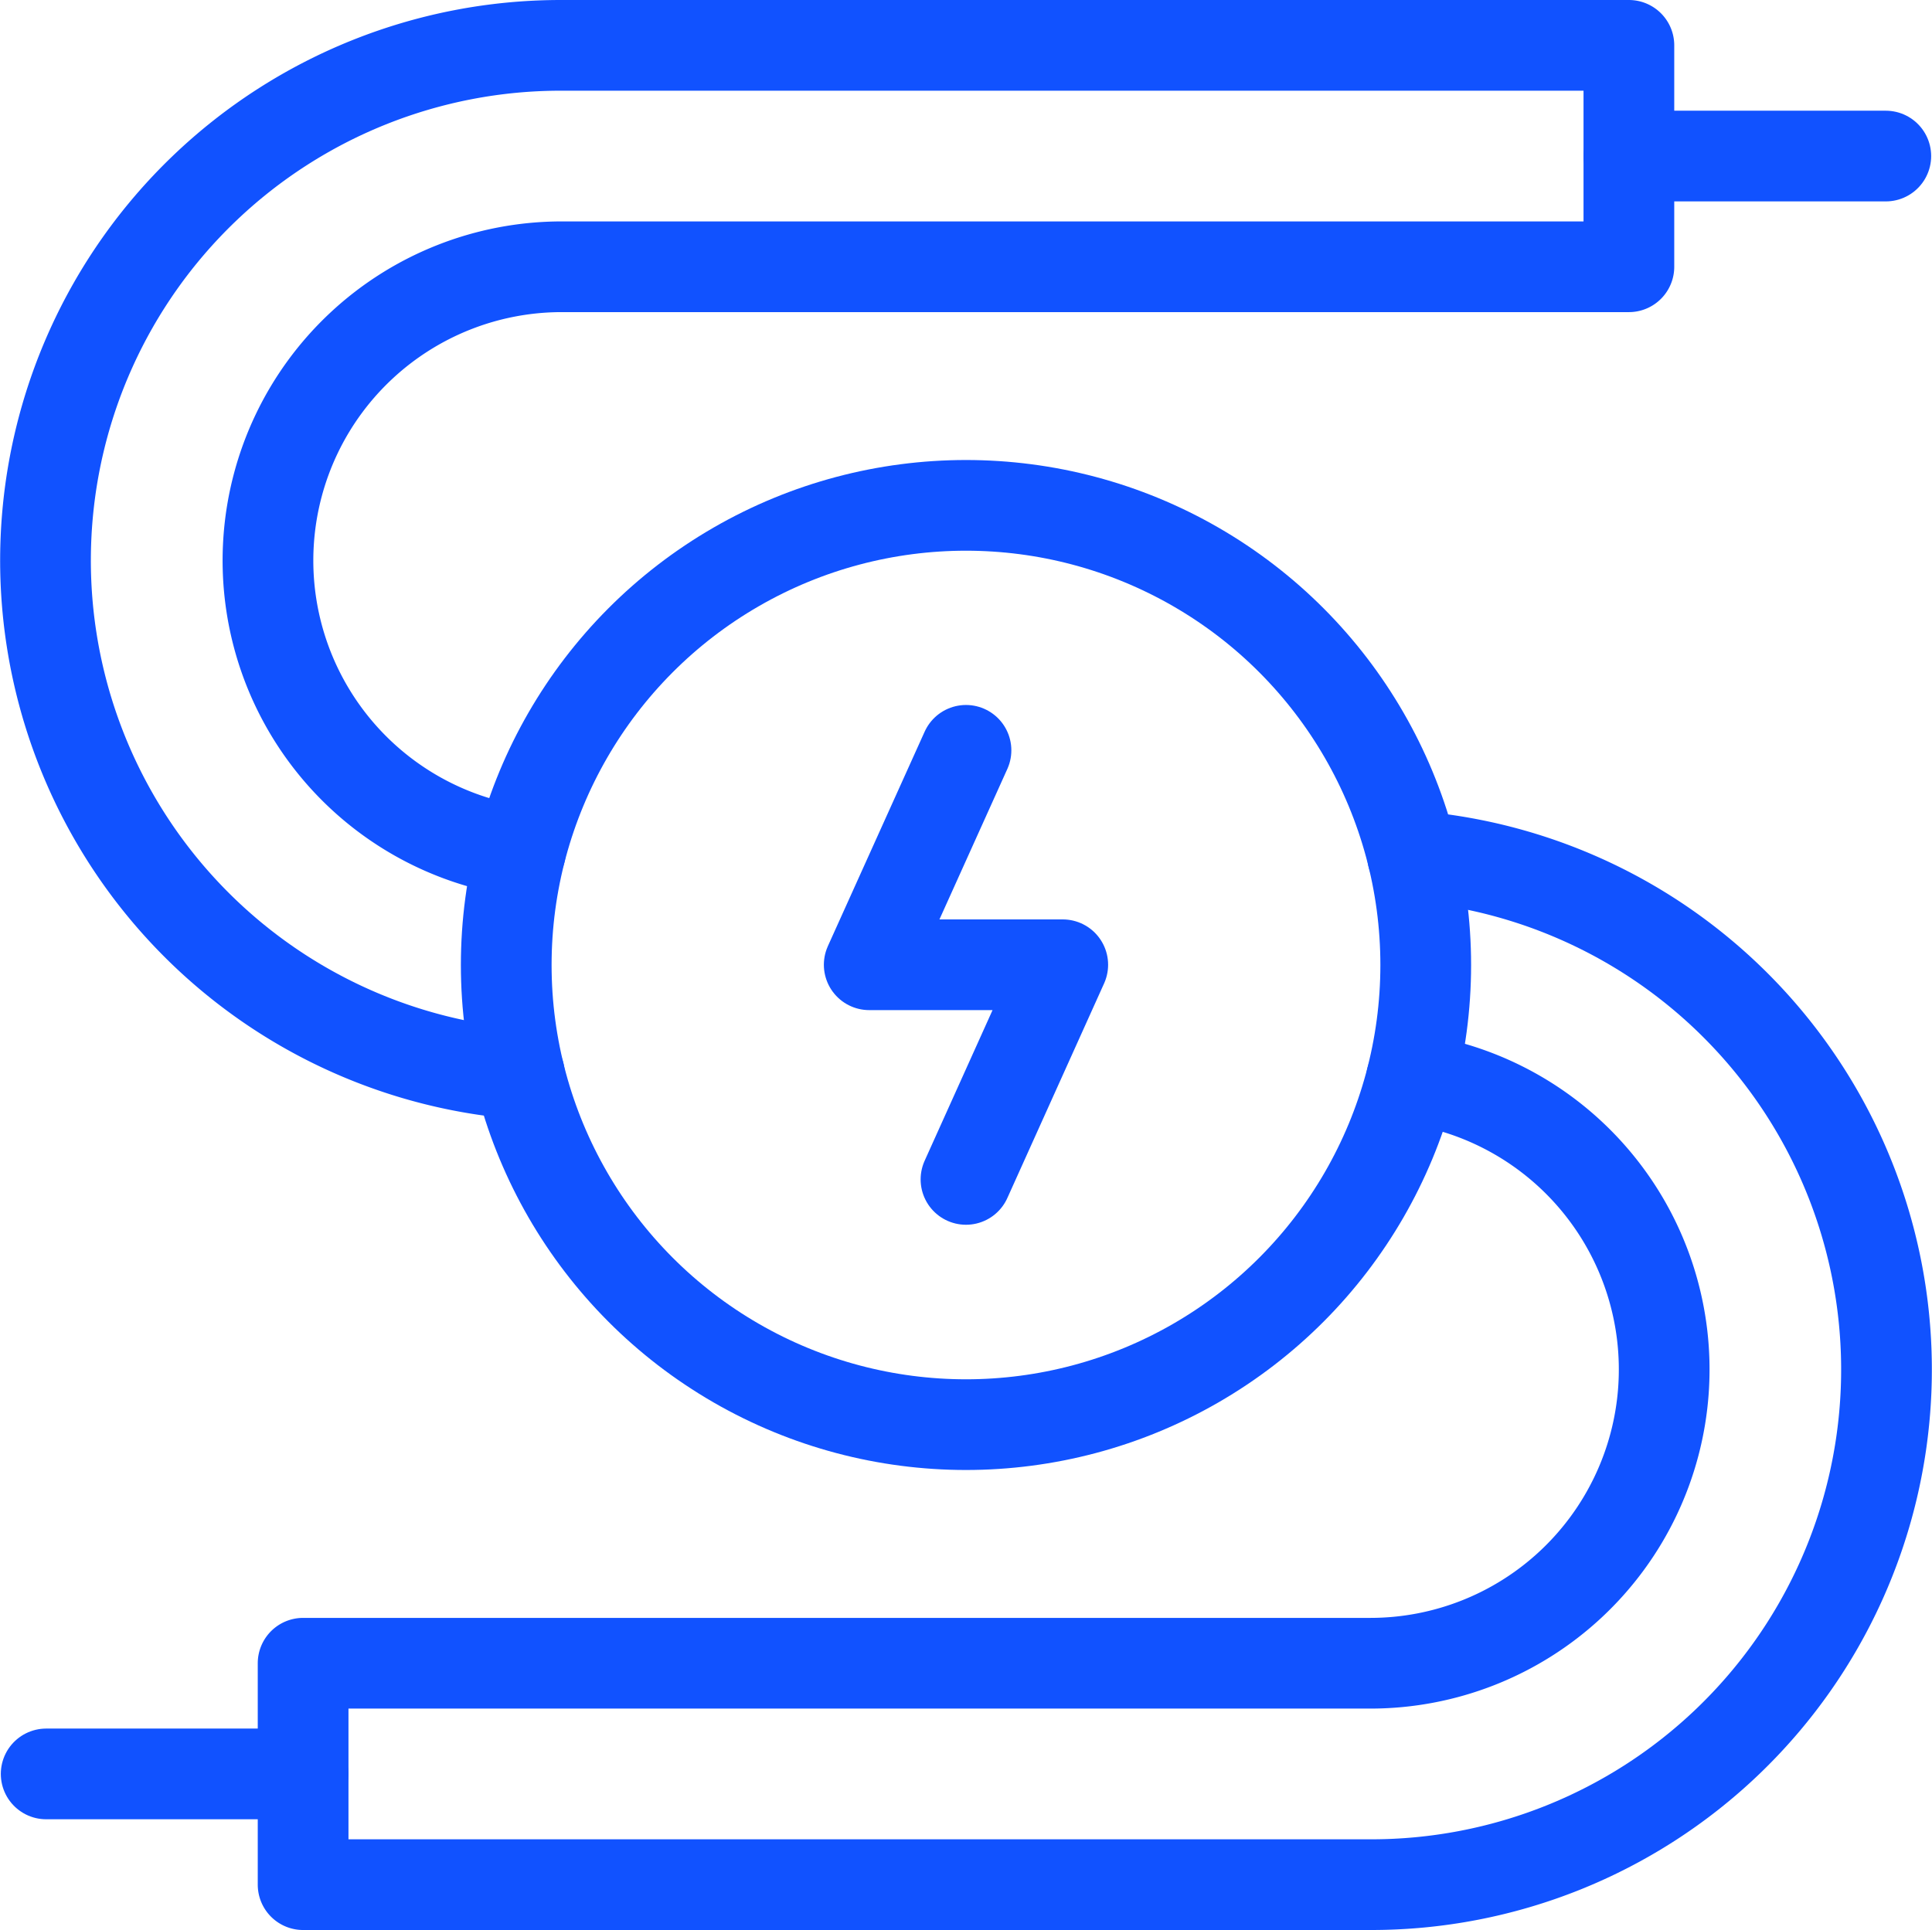 <svg xmlns="http://www.w3.org/2000/svg" width="63.891" height="63.84" viewBox="0 0 63.891 63.84">
  <g id="Group_112" data-name="Group 112" transform="translate(0.691 0.66)">
    <g id="Group_113" data-name="Group 113" transform="translate(0.811 0.84)">
      <circle id="Ellipse_6" data-name="Ellipse 6" cx="15.204" cy="15.204" r="15.204" transform="translate(15.239 15.216)" fill="none" stroke="#1152ff" stroke-linecap="round" stroke-linejoin="round" stroke-width="3"/>
      <path id="Path_35" data-name="Path 35" d="M16.678,27.661A9.717,9.717,0,0,1,18.036,8.324h35.3V1h-35.3a17.038,17.038,0,0,0-1.392,34.021" transform="translate(-0.971 -1)" fill="none" stroke="#1152ff" stroke-linecap="round" stroke-linejoin="round" stroke-width="3"/>
      <path id="Path_36" data-name="Path 36" d="M49.842,46.823a9.717,9.717,0,0,1-1.356,19.338h-35.3v7.324h35.3a17.038,17.038,0,0,0,1.392-34.021" transform="translate(-4.664 -12.645)" fill="none" stroke="#1152ff" stroke-linecap="round" stroke-linejoin="round" stroke-width="3"/>
      <line id="Line_13" data-name="Line 13" x2="8.494" transform="translate(52.367 3.662)" fill="none" stroke="#1152ff" stroke-linecap="round" stroke-linejoin="round" stroke-width="3"/>
      <line id="Line_14" data-name="Line 14" x2="8.494" transform="translate(0.025 57.177)" fill="none" stroke="#1152ff" stroke-linecap="round" stroke-linejoin="round" stroke-width="3"/>
      <path id="Path_37" data-name="Path 37" d="M43.237,48.64l3.2-7.1h-6.4l3.2-7.093" transform="translate(-12.794 -11.128)" fill="none" stroke="#1152ff" stroke-linecap="round" stroke-linejoin="round" stroke-width="3"/>
    </g>
  </g>
</svg>
